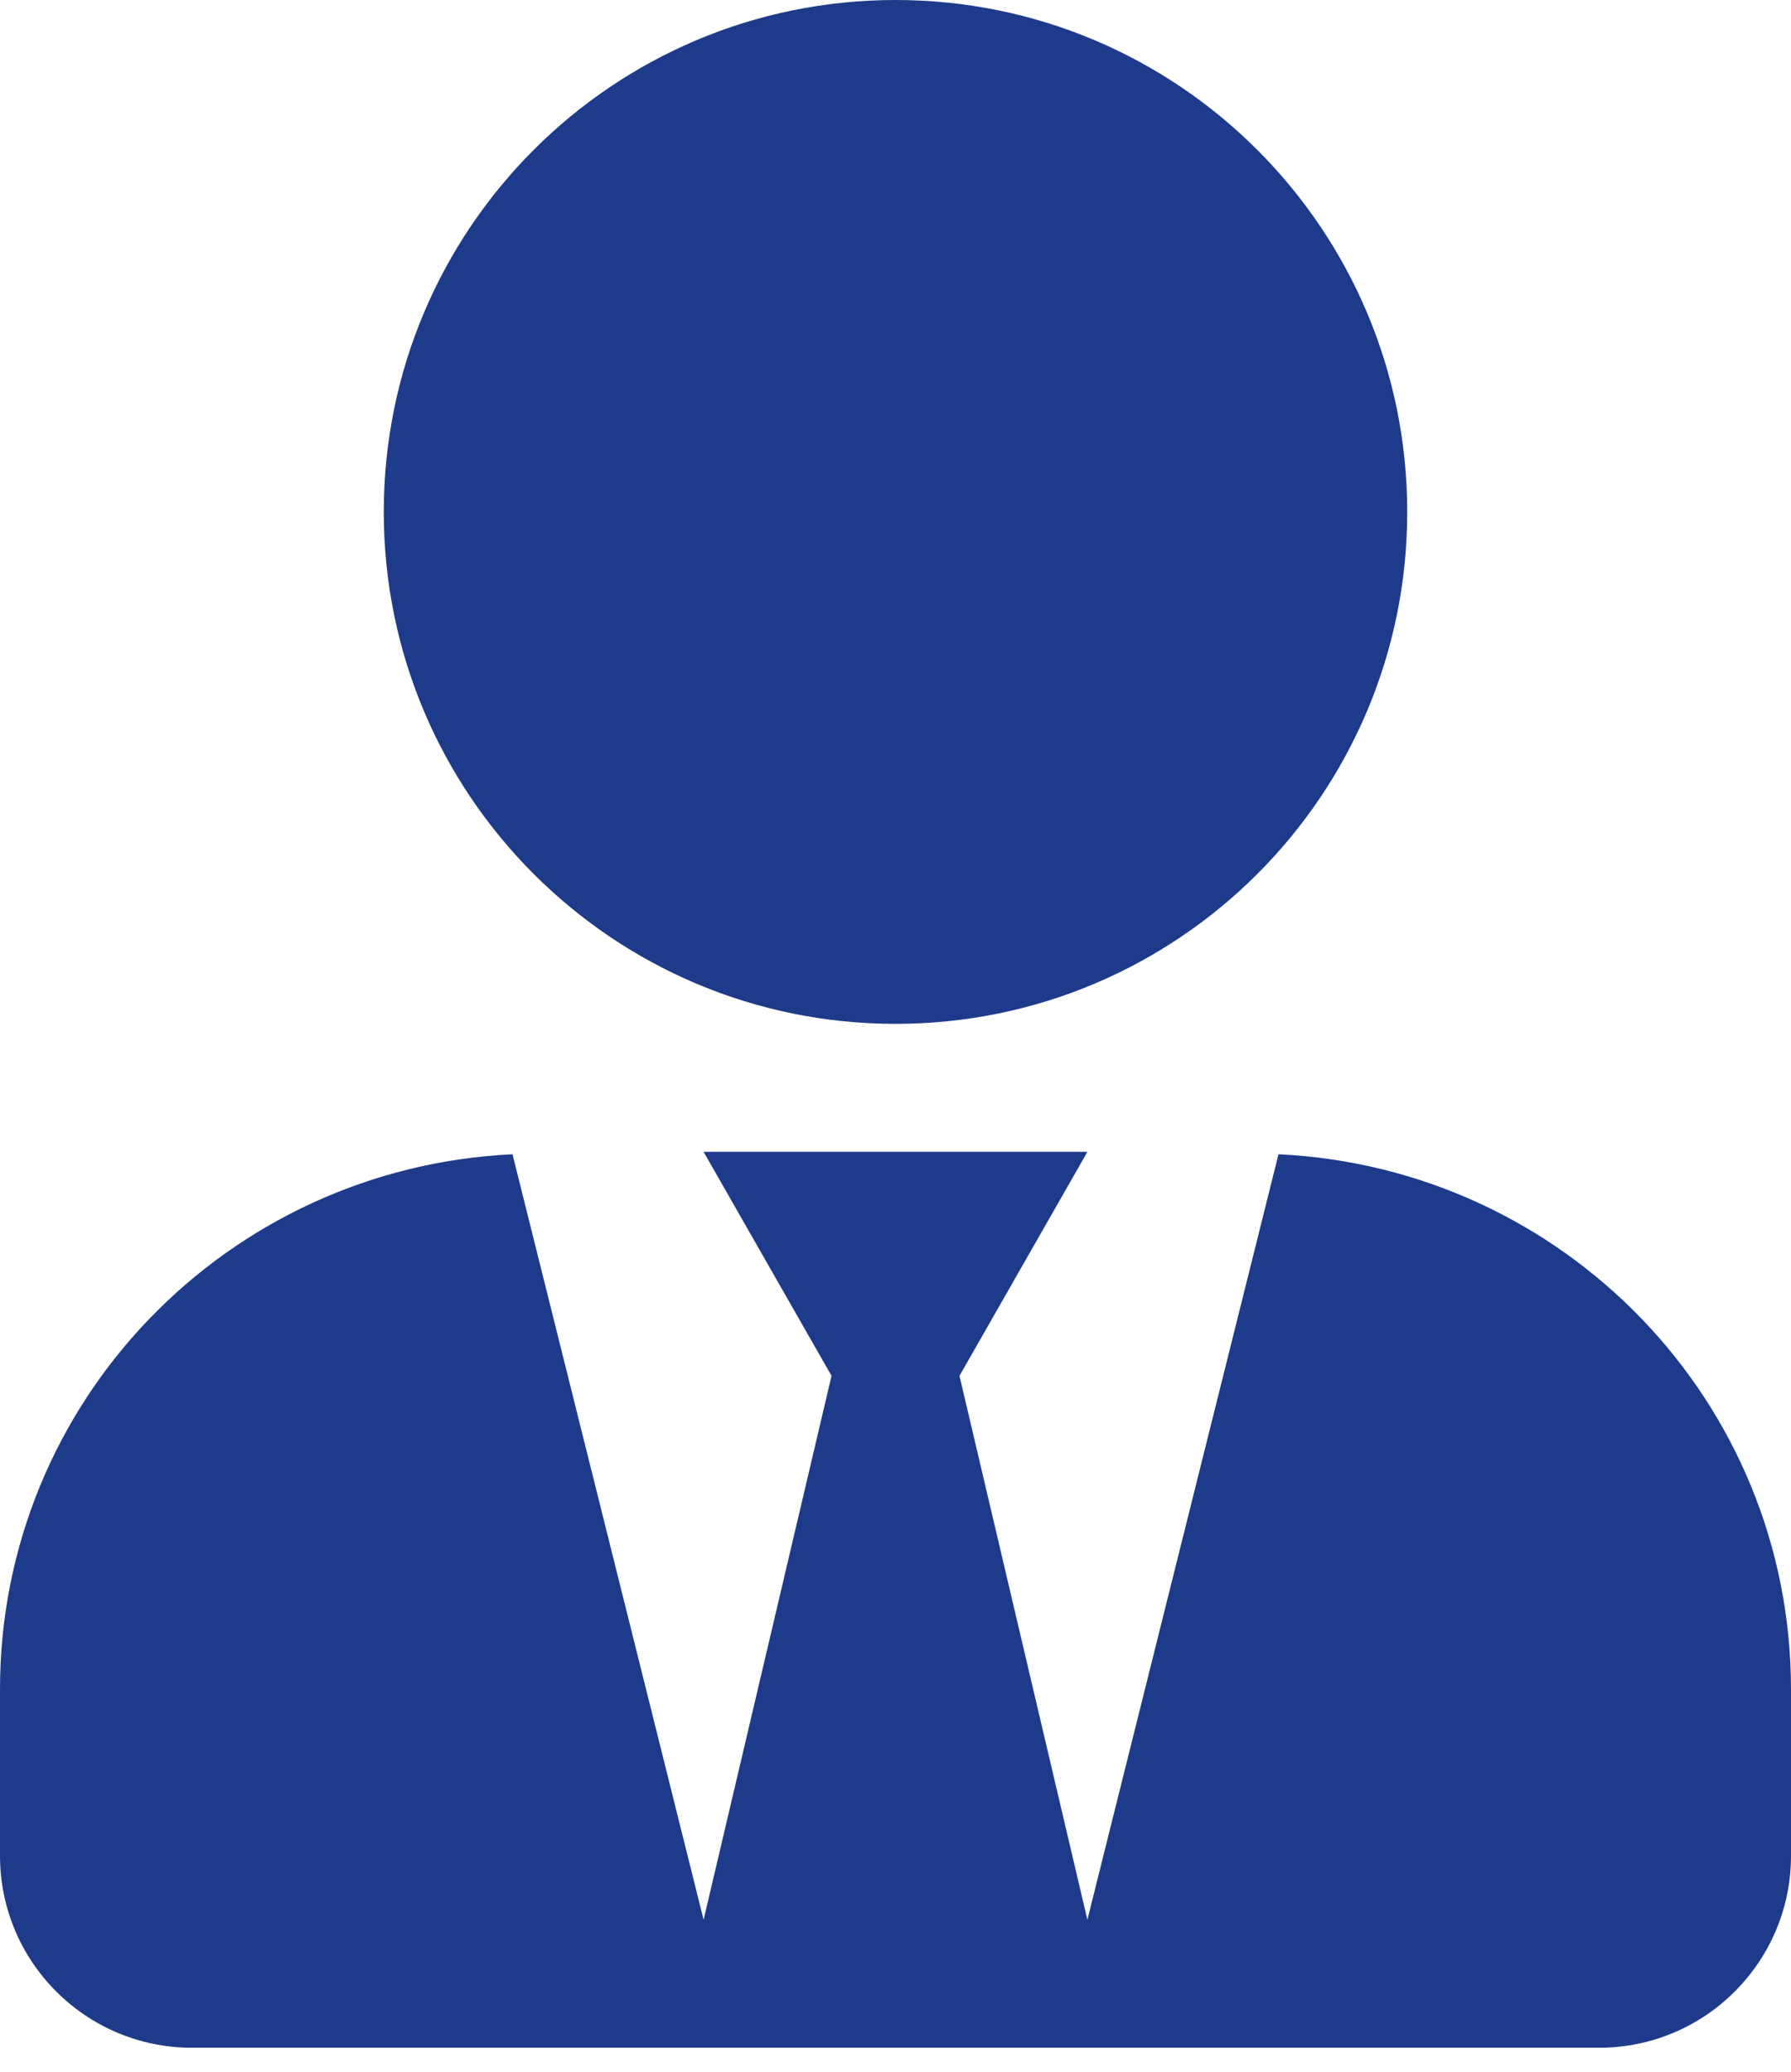<svg width="64" height="74" viewBox="0 0 64 74" fill="none" xmlns="http://www.w3.org/2000/svg">
<path d="M32 36.571C42.1 36.571 50.286 28.386 50.286 18.286C50.286 8.186 42.1 0 32 0C21.9 0 13.714 8.186 13.714 18.286C13.714 28.386 21.9 36.571 32 36.571ZM45.686 41.229L38.857 68.571L34.286 49.143L38.857 41.143H25.143L29.714 49.143L25.143 68.571L18.314 41.229C8.129 41.714 0 50.043 0 60.343V66.286C0 70.071 3.071 73.143 6.857 73.143H57.143C60.929 73.143 64 70.071 64 66.286V60.343C64 50.043 55.871 41.714 45.686 41.229Z" fill="#1E3A8A"/>
</svg>
